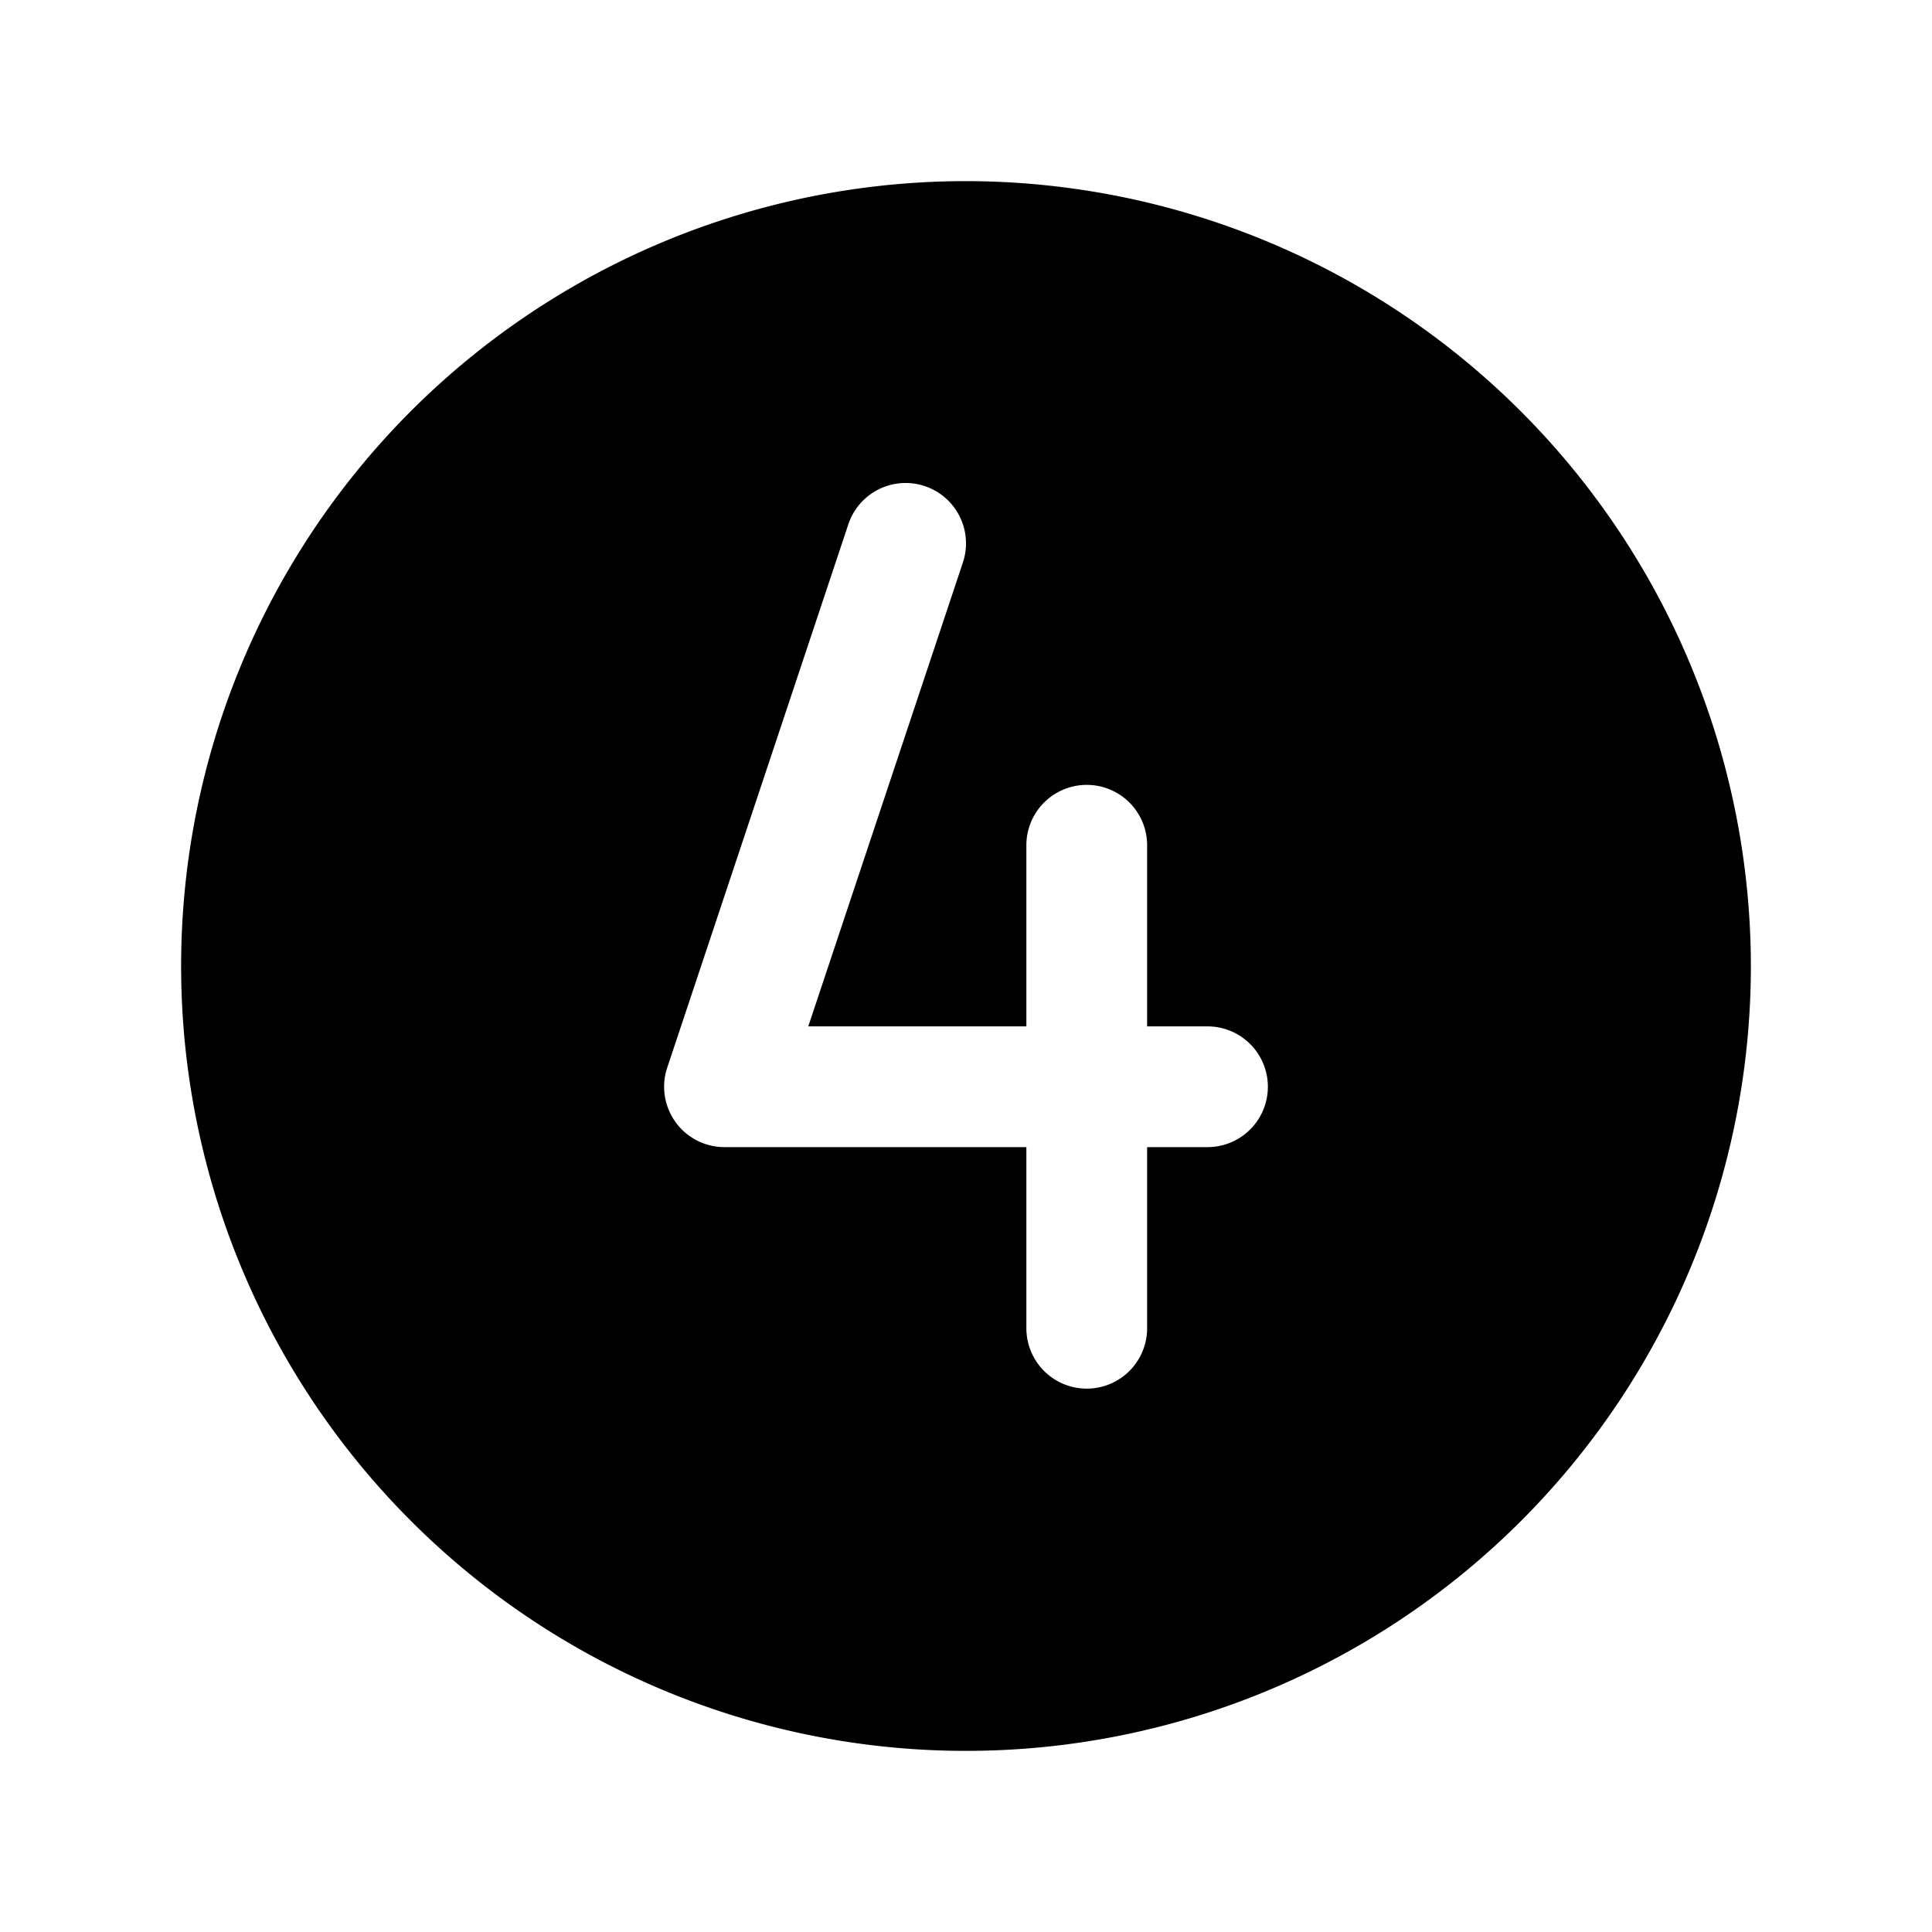<svg xmlns="http://www.w3.org/2000/svg" viewBox="0 0 256 256"><rect width="256" height="256" fill="none"/><path d="M128,24A104,104,0,1,0,232,128,104.11,104.11,0,0,0,128,24Zm32,128h-8v24a8,8,0,0,1-16,0V152H96a8,8,0,0,1-7.59-10.53l24-72a8,8,0,0,1,15.18,5.06L107.1,136H136V112a8,8,0,0,1,16,0v24h8a8,8,0,0,1,0,16Z"/></svg>
